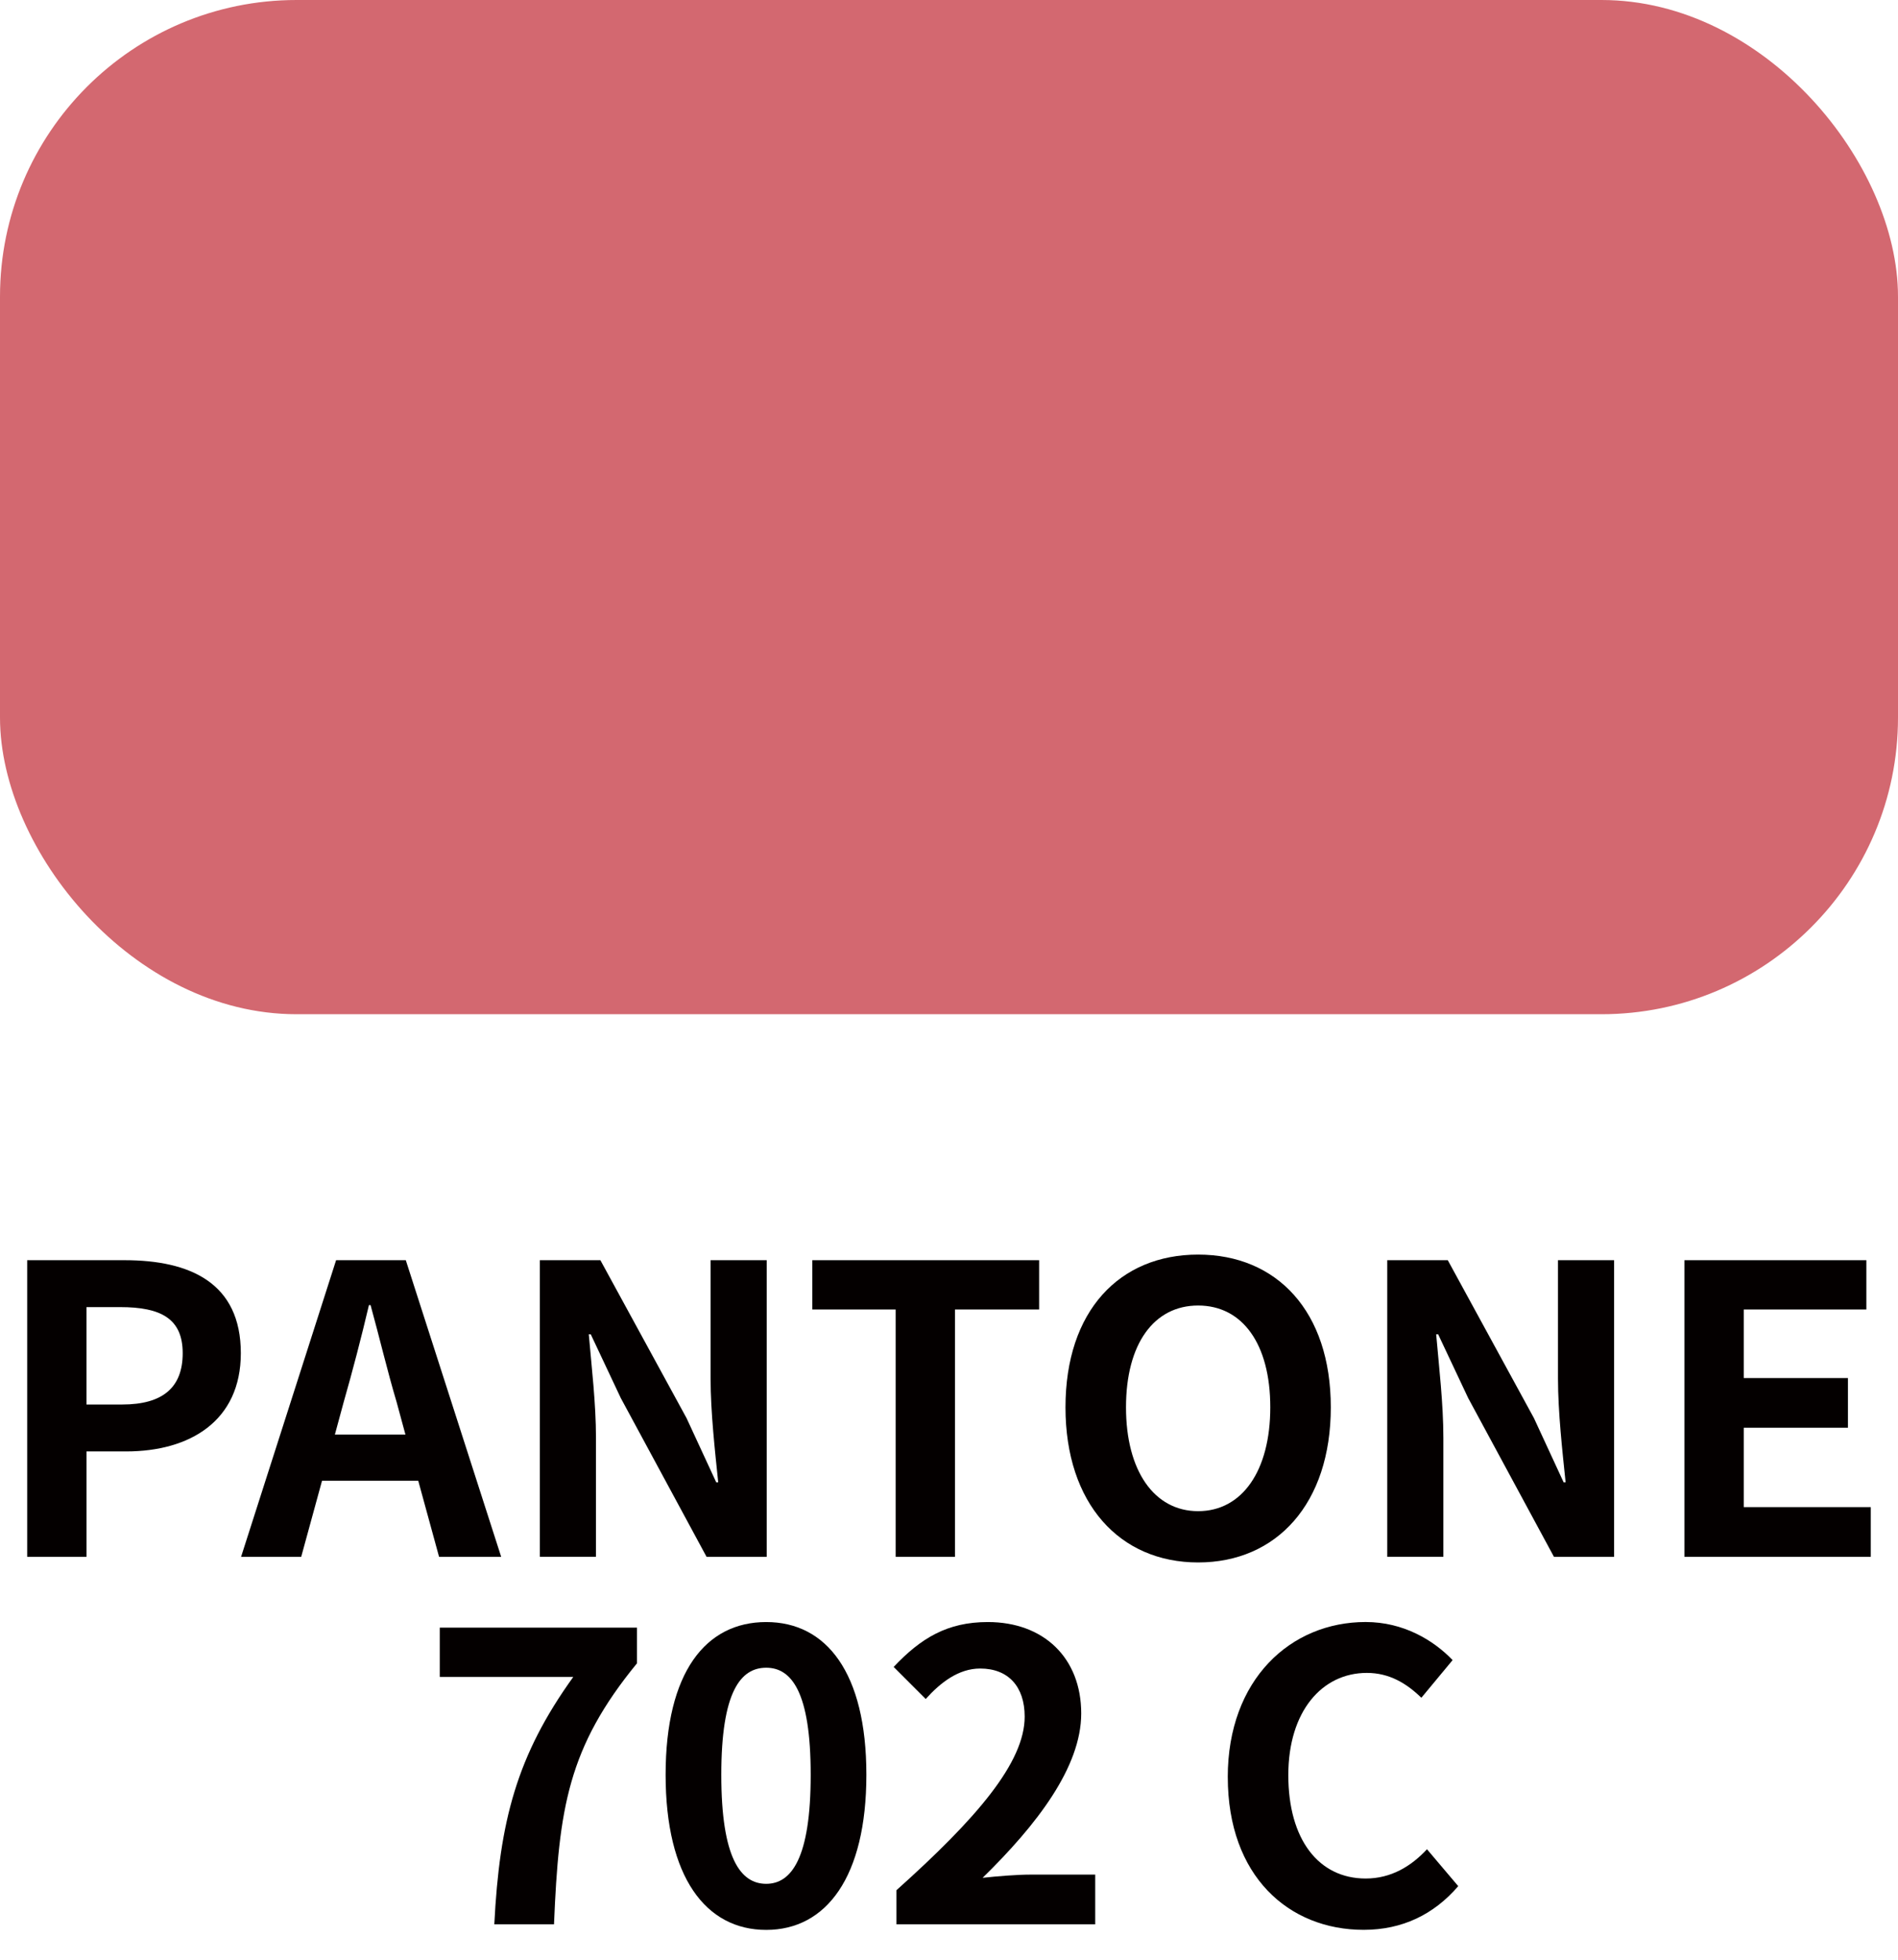 <?xml version="1.0" encoding="UTF-8"?>
<svg id="_レイヤー_1" data-name="レイヤー 1" xmlns="http://www.w3.org/2000/svg" viewBox="0 0 62 64">
  <defs>
    <style>
      .cls-1 {
        fill: #040000;
      }

      .cls-2 {
        fill: #d36870;
      }
    </style>
  </defs>
  <g>
    <path class="cls-1" d="M.888,41.155h3.182c2.146,0,3.797.746,3.797,3.037,0,2.213-1.663,3.208-3.745,3.208h-1.296v3.443H.888v-9.688ZM3.99,45.868c1.336,0,1.978-.563,1.978-1.676,0-1.126-.707-1.505-2.043-1.505h-1.1v3.181h1.165Z"/>
    <path class="cls-1" d="M13.663,48.356h-3.143l-.681,2.487h-1.964l3.104-9.688h2.277l3.116,9.688h-2.029l-.681-2.487ZM13.244,46.85l-.288-1.061c-.301-1.008-.562-2.121-.851-3.168h-.053c-.249,1.061-.537,2.16-.825,3.168l-.288,1.061h2.305Z"/>
    <path class="cls-1" d="M17.635,41.155h1.977l2.815,5.158.969,2.095h.065c-.104-1.008-.249-2.291-.249-3.391v-3.862h1.833v9.688h-1.964l-2.802-5.185-.981-2.082h-.065c.091,1.047.235,2.265.235,3.378v3.888h-1.833v-9.688Z"/>
    <path class="cls-1" d="M29.258,42.765h-2.724v-1.61h7.41v1.61h-2.749v8.078h-1.938v-8.078Z"/>
    <path class="cls-1" d="M34.805,45.96c0-3.155,1.768-4.988,4.333-4.988,2.566,0,4.334,1.846,4.334,4.988s-1.768,5.066-4.334,5.066c-2.565,0-4.333-1.924-4.333-5.066ZM41.495,45.96c0-2.082-.917-3.325-2.357-3.325-1.439,0-2.356,1.244-2.356,3.325,0,2.068.917,3.391,2.356,3.391,1.44,0,2.357-1.322,2.357-3.391Z"/>
    <path class="cls-1" d="M45.316,41.155h1.977l2.815,5.158.969,2.095h.065c-.104-1.008-.249-2.291-.249-3.391v-3.862h1.833v9.688h-1.964l-2.802-5.185-.981-2.082h-.065c.091,1.047.235,2.265.235,3.378v3.888h-1.833v-9.688Z"/>
    <path class="cls-1" d="M55.024,41.155h5.943v1.61h-4.006v2.239h3.404v1.623h-3.404v2.592h4.15v1.624h-6.088v-9.688Z"/>
  </g>
  <g>
    <path class="cls-1" d="M18.726,54.765h-4.36v-1.61h6.441v1.165c-2.252,2.75-2.553,4.726-2.71,8.523h-1.95c.17-3.365.732-5.512,2.579-8.078Z"/>
    <path class="cls-1" d="M21.743,57.96c0-3.352,1.31-4.988,3.286-4.988,1.964,0,3.272,1.65,3.272,4.988s-1.309,5.066-3.272,5.066c-1.977,0-3.286-1.728-3.286-5.066ZM26.482,57.96c0-2.71-.629-3.496-1.453-3.496-.838,0-1.467.786-1.467,3.496,0,2.723.629,3.561,1.467,3.561.824,0,1.453-.838,1.453-3.561Z"/>
    <path class="cls-1" d="M29.283,61.73c2.632-2.356,4.189-4.176,4.189-5.669,0-.982-.536-1.571-1.453-1.571-.707,0-1.296.458-1.78.995l-1.047-1.047c.89-.942,1.754-1.466,3.076-1.466,1.833,0,3.051,1.178,3.051,2.985,0,1.754-1.453,3.639-3.221,5.368.484-.053,1.126-.105,1.571-.105h2.107v1.624h-6.494v-1.113Z"/>
    <path class="cls-1" d="M40.106,58.038c0-3.194,2.056-5.067,4.504-5.067,1.23,0,2.212.589,2.841,1.244l-1.021,1.23c-.484-.471-1.047-.812-1.78-.812-1.467,0-2.566,1.257-2.566,3.338,0,2.108.995,3.377,2.527,3.377.824,0,1.479-.393,2.003-.956l1.021,1.205c-.799.929-1.833,1.427-3.09,1.427-2.448,0-4.438-1.754-4.438-4.988Z"/>
  </g>
  <rect class="cls-2" width="62" height="33.122" rx="9.688" ry="9.688"/>
</svg>
